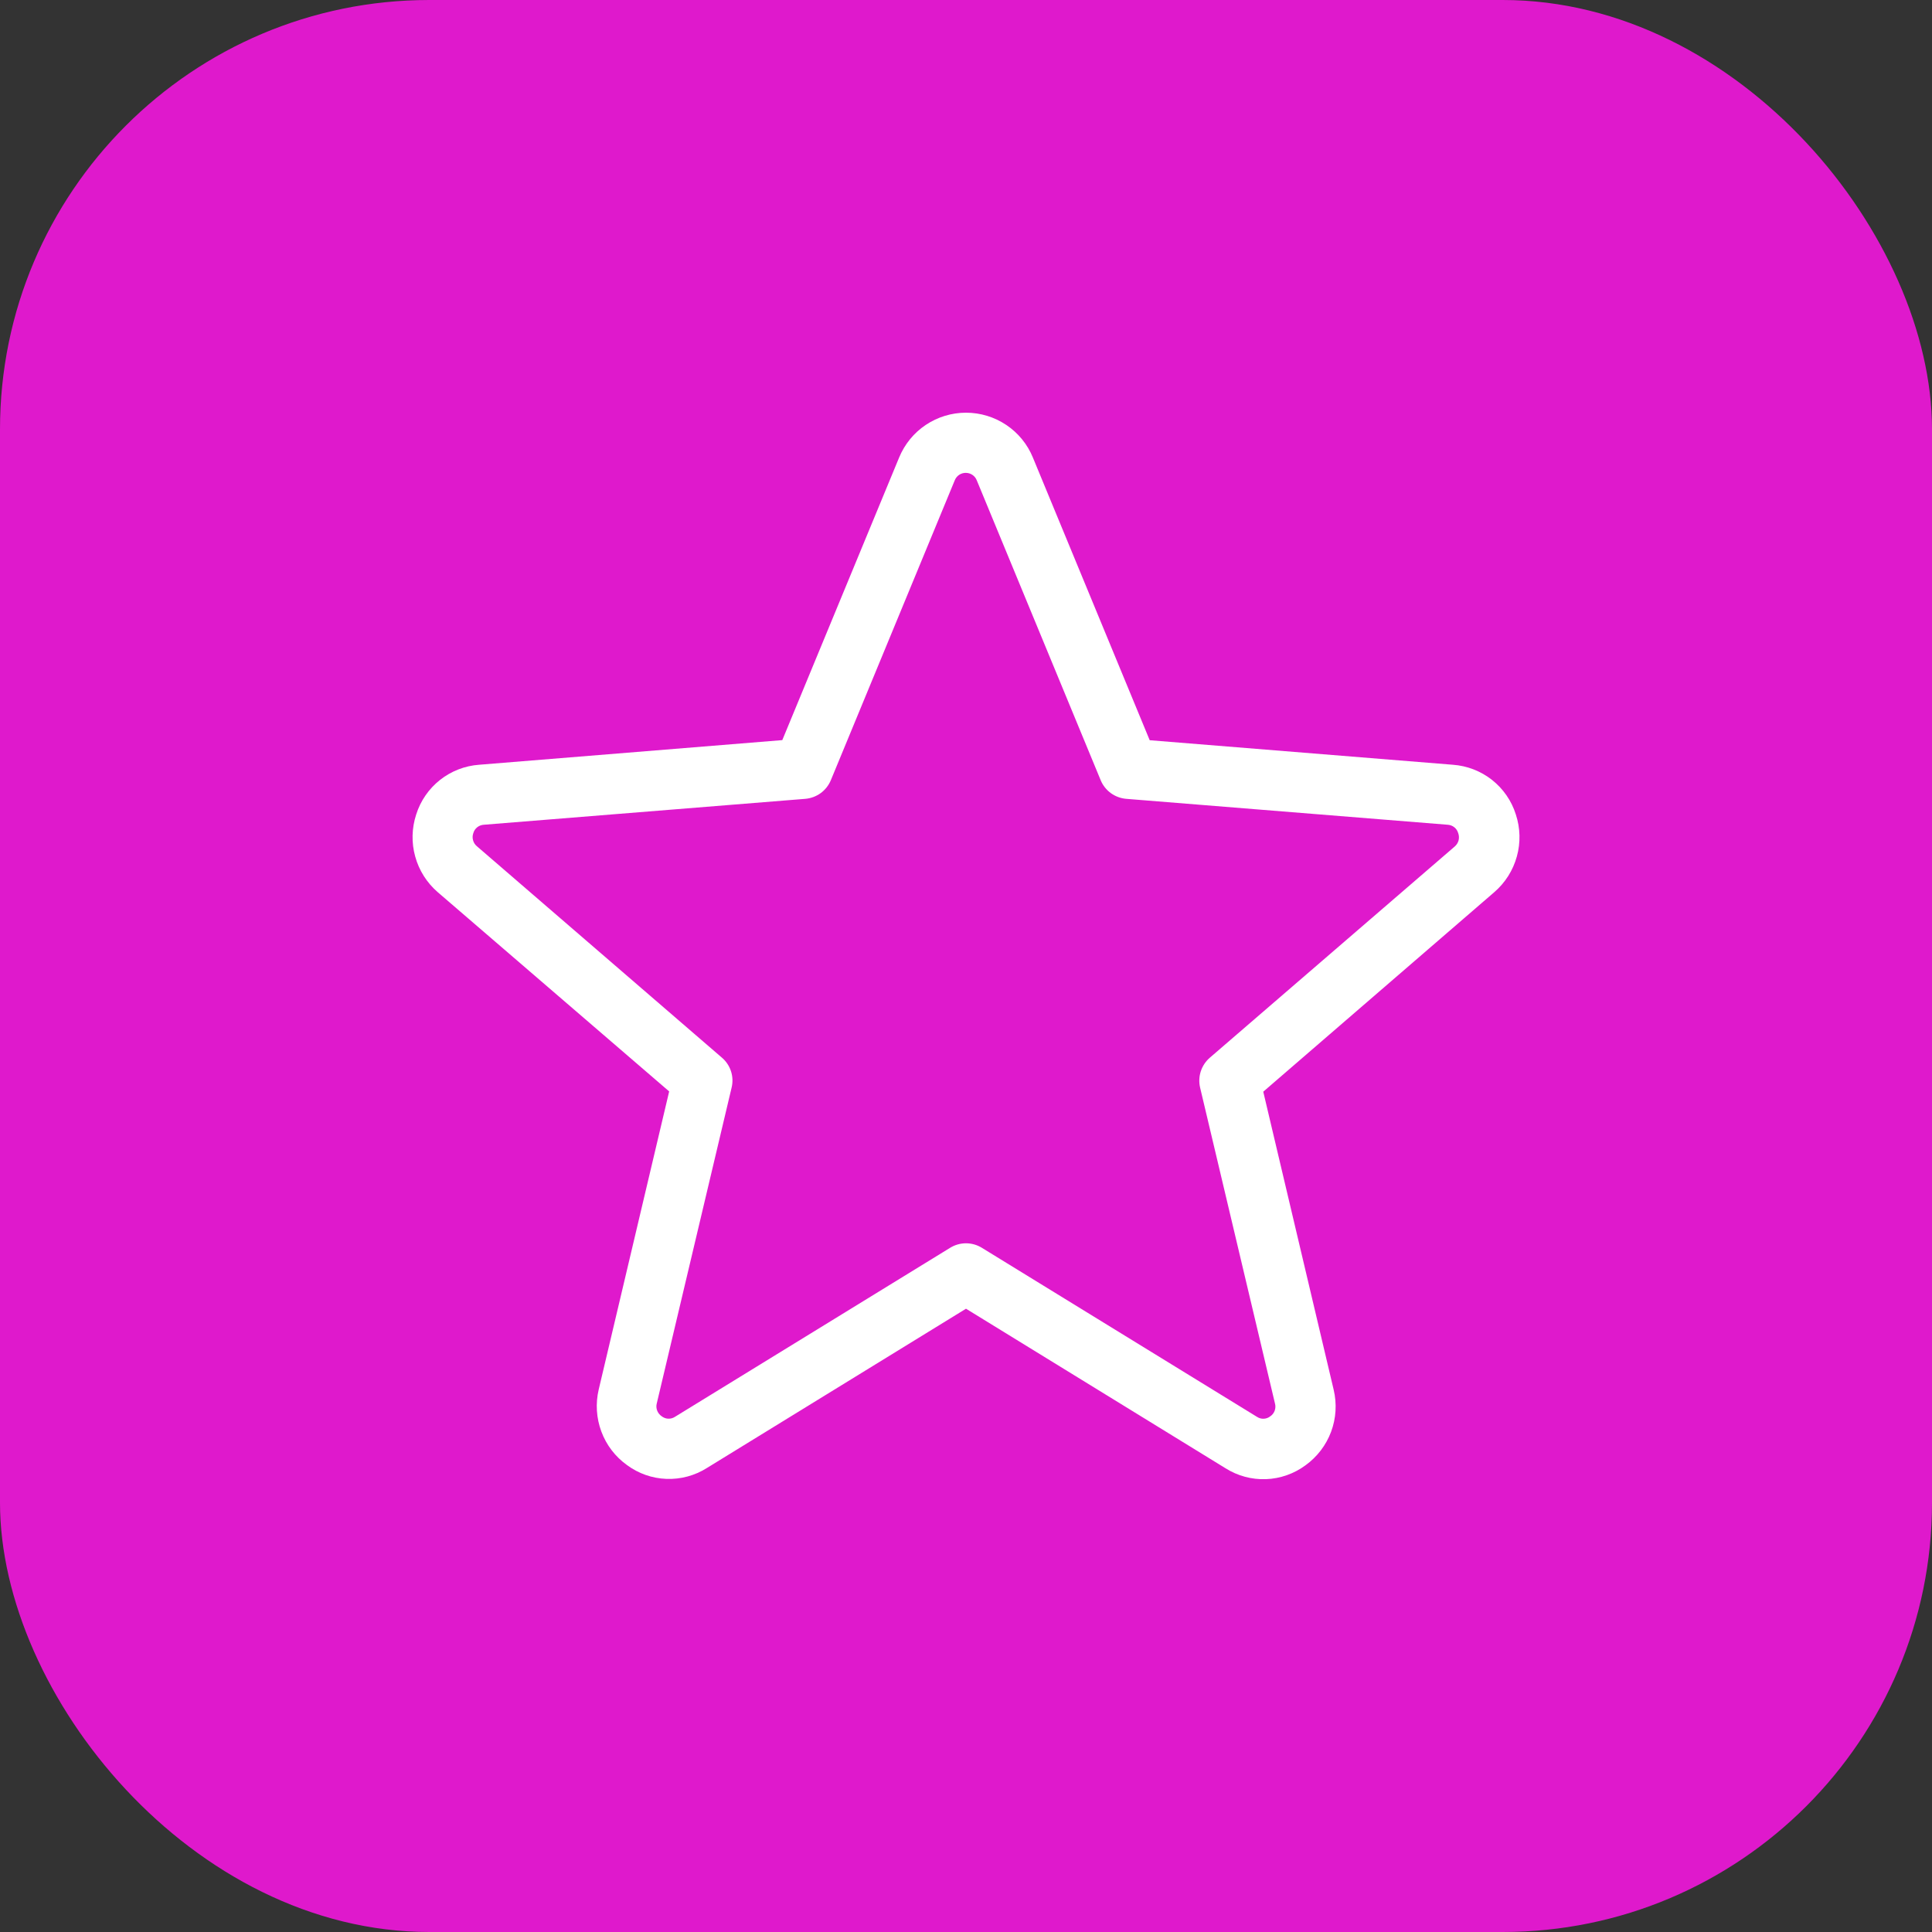 <svg width="36" height="36" viewBox="0 0 36 36" fill="none" xmlns="http://www.w3.org/2000/svg">
<rect x="0" y="0" width="36" height="36" fill="#333333" stroke="none"/>
<rect width="36" height="36" rx="8" fill="#DF19CC"/>
<path d="M28.245 15.175C28.165 14.921 28.01 14.697 27.801 14.532C27.591 14.367 27.337 14.269 27.071 14.25L21.423 13.793L19.246 8.525C19.145 8.278 18.972 8.066 18.75 7.918C18.528 7.769 18.267 7.69 18 7.69C17.733 7.69 17.472 7.769 17.25 7.918C17.028 8.066 16.856 8.278 16.754 8.525L14.577 13.791L8.929 14.25C8.663 14.269 8.409 14.367 8.199 14.533C7.99 14.698 7.835 14.923 7.755 15.177C7.672 15.431 7.665 15.704 7.737 15.961C7.808 16.219 7.954 16.449 8.156 16.624L12.469 20.337L11.156 25.892C11.095 26.152 11.112 26.424 11.205 26.674C11.298 26.925 11.464 27.142 11.681 27.298C11.895 27.457 12.151 27.547 12.418 27.557C12.684 27.567 12.947 27.496 13.172 27.354L18 24.386L22.836 27.359C23.061 27.501 23.324 27.572 23.59 27.562C23.856 27.552 24.113 27.461 24.327 27.303C24.544 27.146 24.709 26.93 24.803 26.679C24.896 26.429 24.913 26.157 24.851 25.896L23.539 20.342L27.844 16.624C28.047 16.449 28.193 16.218 28.264 15.96C28.336 15.703 28.329 15.429 28.245 15.175ZM27.107 15.773L22.542 19.71C22.465 19.777 22.407 19.864 22.375 19.962C22.343 20.06 22.339 20.165 22.362 20.265L23.757 26.151C23.77 26.196 23.767 26.243 23.752 26.286C23.736 26.33 23.706 26.367 23.668 26.392C23.634 26.419 23.592 26.434 23.548 26.436C23.504 26.438 23.461 26.426 23.424 26.402L18.294 23.25C18.206 23.196 18.104 23.167 18 23.167C17.896 23.167 17.794 23.196 17.706 23.25L12.576 26.401C12.539 26.425 12.496 26.437 12.452 26.435C12.409 26.434 12.367 26.418 12.332 26.392C12.293 26.366 12.263 26.329 12.246 26.286C12.229 26.243 12.226 26.195 12.238 26.151L13.633 20.264C13.657 20.164 13.653 20.059 13.621 19.961C13.589 19.863 13.531 19.776 13.453 19.709L8.889 15.771C8.853 15.742 8.827 15.703 8.815 15.658C8.802 15.614 8.804 15.566 8.82 15.523C8.832 15.48 8.858 15.442 8.892 15.415C8.927 15.387 8.97 15.371 9.014 15.368L15.007 14.885C15.11 14.876 15.209 14.839 15.293 14.778C15.376 14.717 15.441 14.634 15.481 14.539L17.79 8.951C17.806 8.91 17.834 8.874 17.871 8.849C17.908 8.824 17.951 8.811 17.995 8.811C18.04 8.811 18.083 8.824 18.12 8.849C18.157 8.874 18.185 8.91 18.201 8.951L20.51 14.539C20.549 14.634 20.615 14.717 20.698 14.778C20.782 14.839 20.881 14.876 20.984 14.885L26.977 15.368C27.021 15.371 27.064 15.387 27.099 15.415C27.133 15.442 27.159 15.48 27.171 15.523C27.187 15.566 27.19 15.613 27.179 15.658C27.167 15.703 27.142 15.743 27.107 15.773Z" fill="white"/>
</svg>

